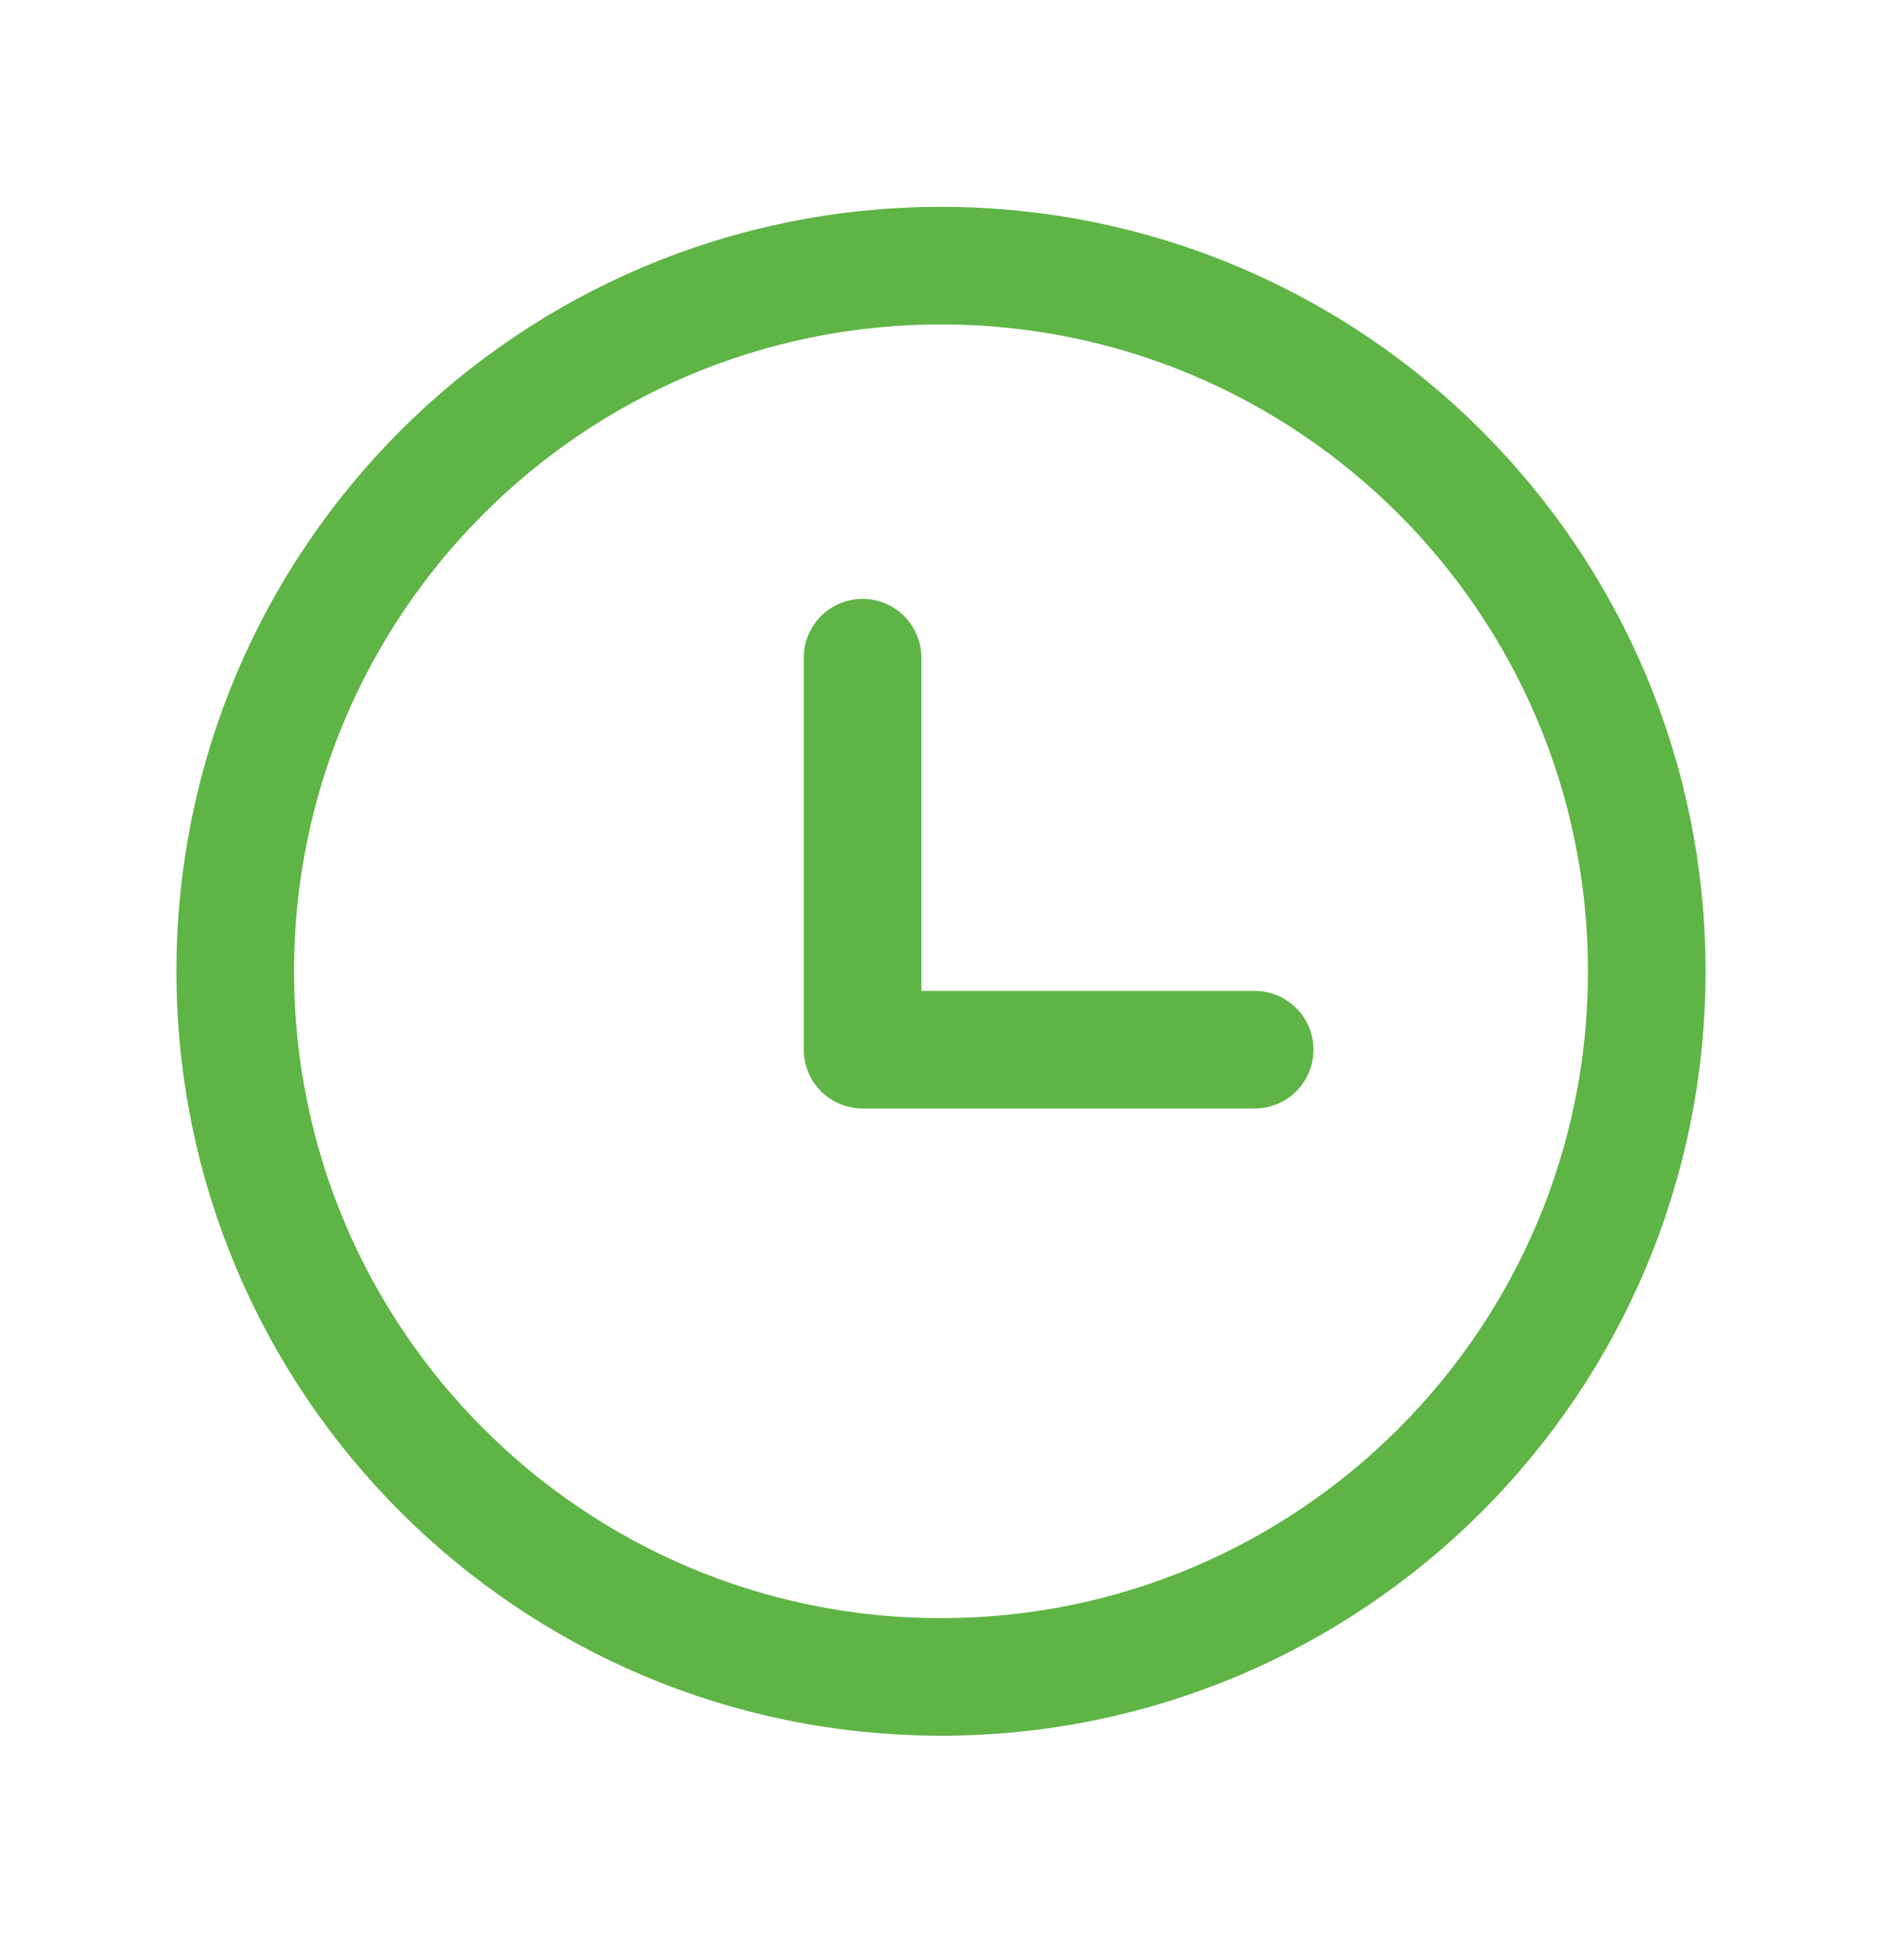 <svg width="24" height="25" viewBox="0 0 24 25" fill="none" xmlns="http://www.w3.org/2000/svg">
<path d="M12 21.388C16.971 21.388 21 17.359 21 12.388C21 7.418 16.971 3.388 12 3.388C7.029 3.388 3 7.418 3 12.388C3 17.359 7.029 21.388 12 21.388Z" stroke="#5FB446" stroke-width="1.5" stroke-linecap="round" stroke-linejoin="round"/>
<path d="M11 8.388V13.388H16" stroke="#5FB446" stroke-width="1.5" stroke-linecap="round" stroke-linejoin="round"/>
</svg>
